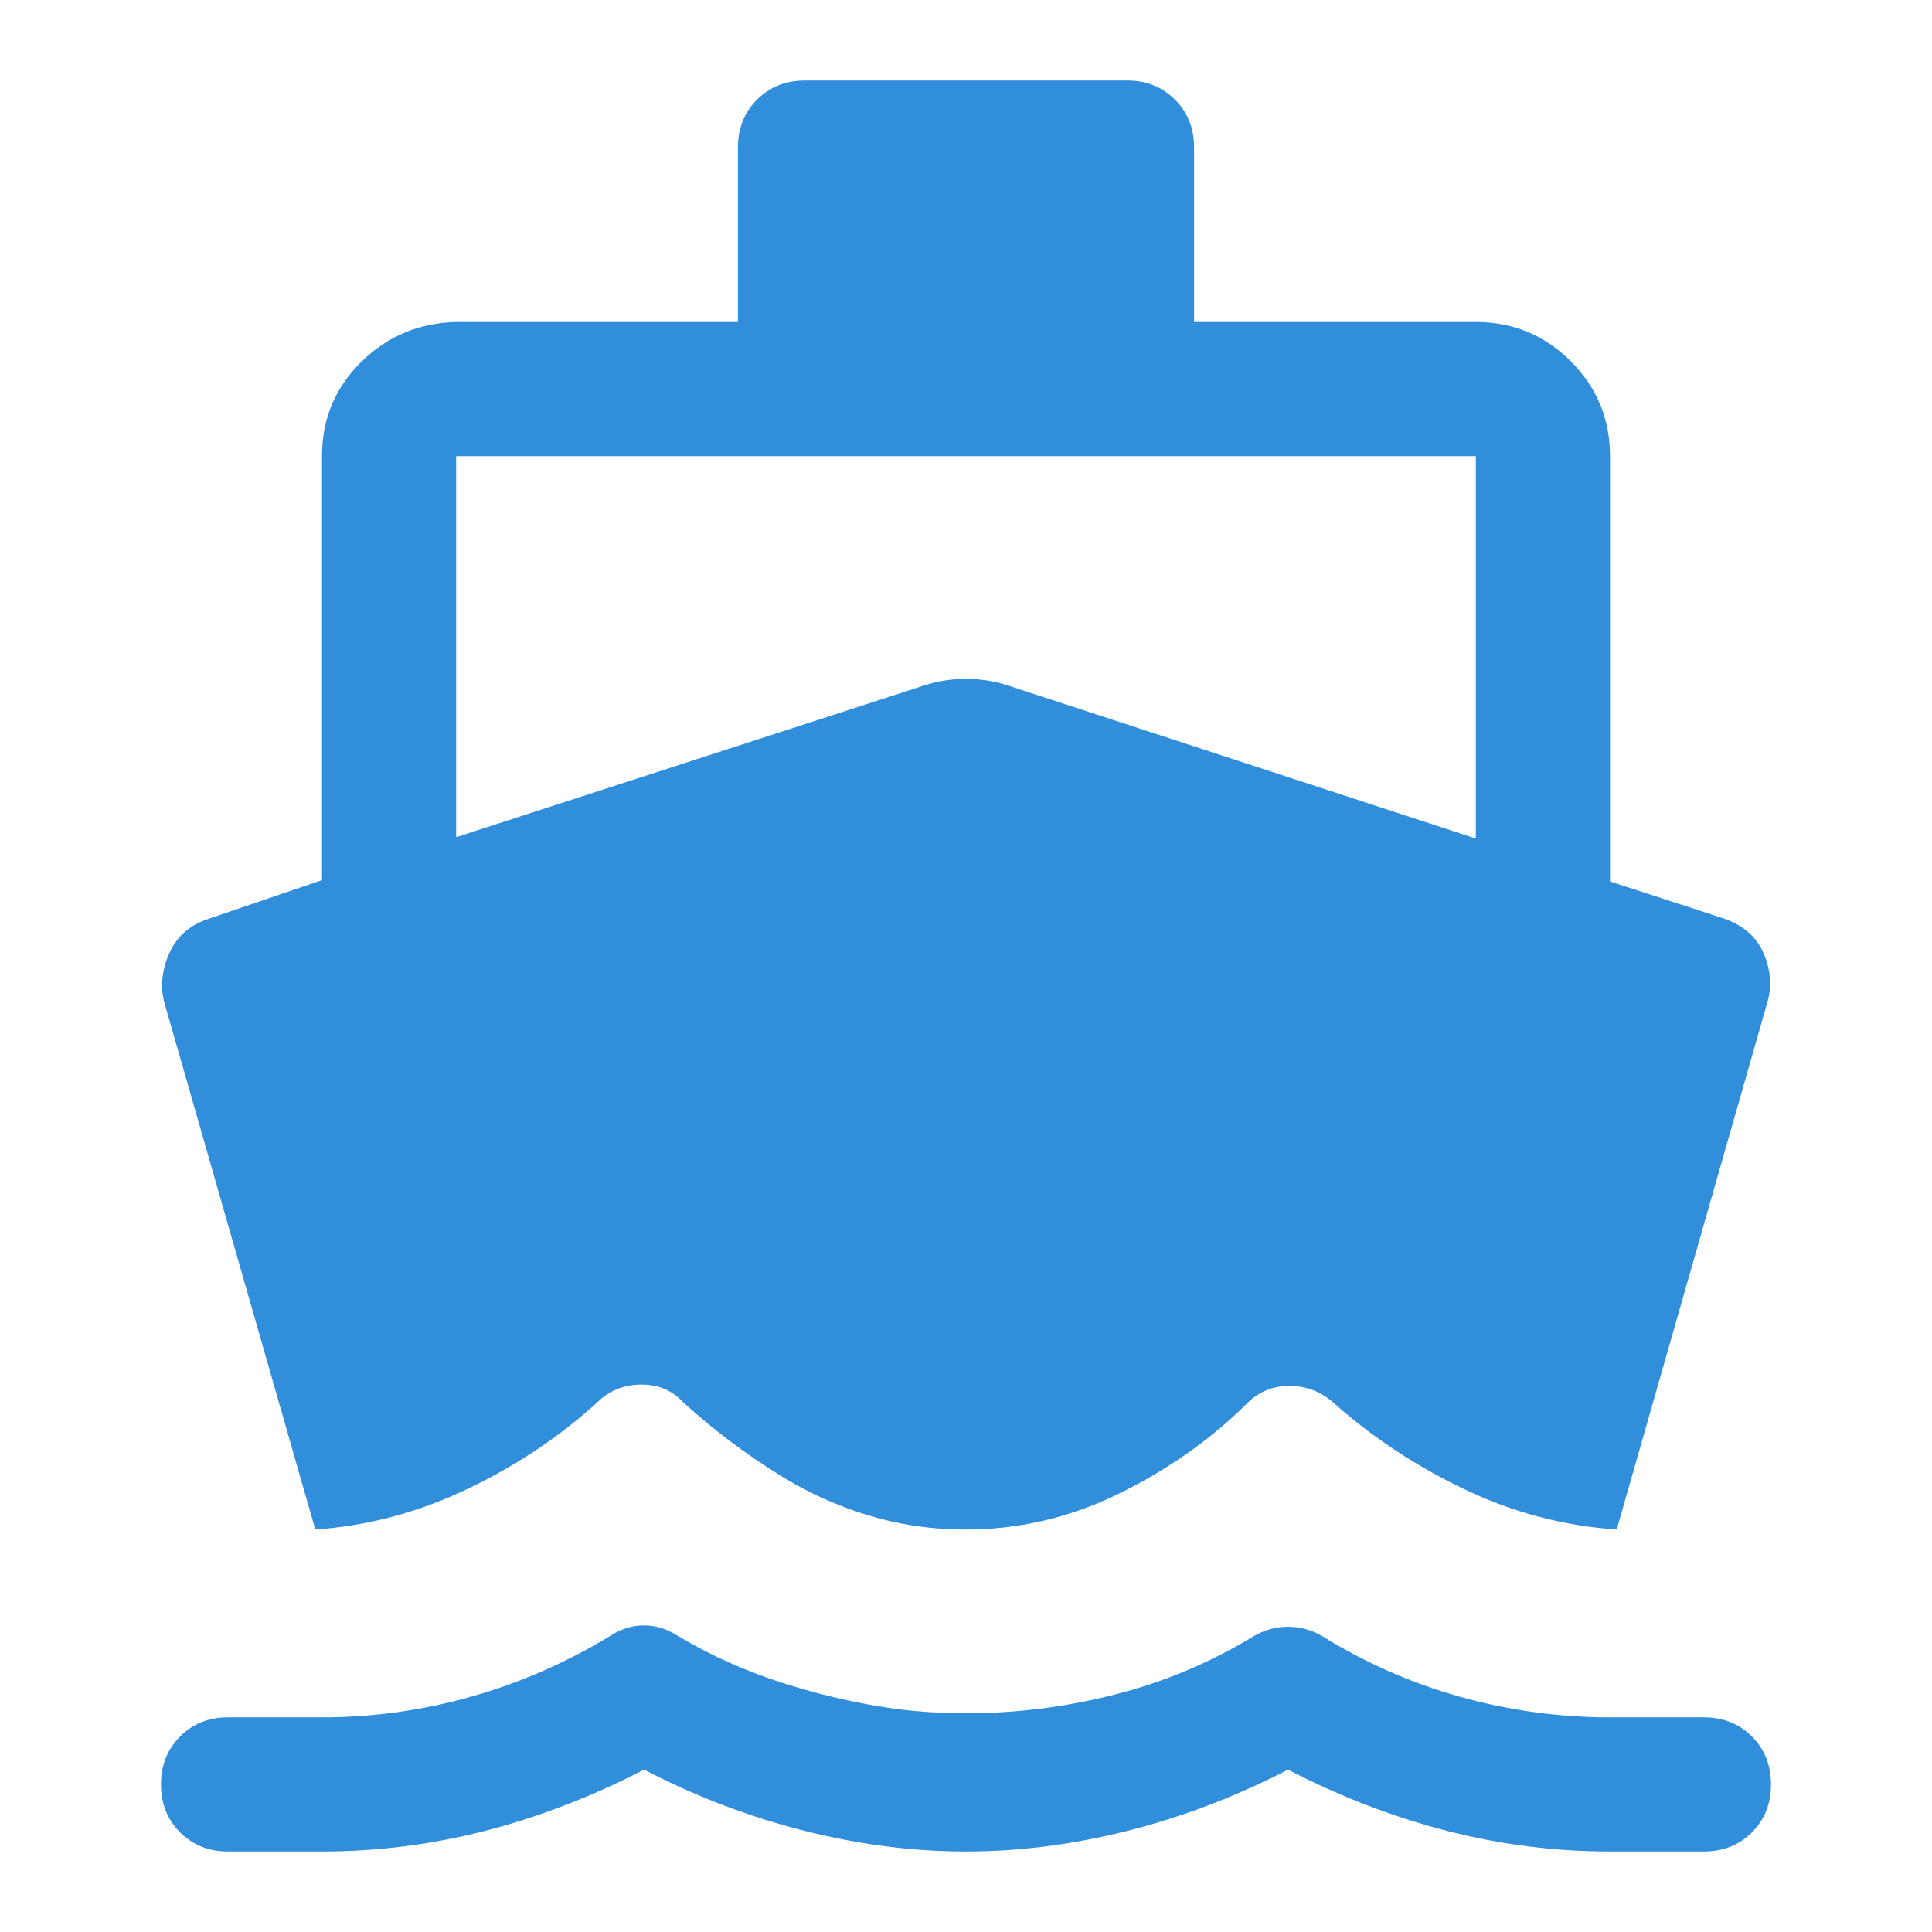 <svg xmlns="http://www.w3.org/2000/svg" height="40" viewBox="0 -960 960 960" width="40">
  <path fill="#318edb"
    d="M156.667-200 82-460.666q-3.667-12 1.833-25t19.5-17.667L160-522.666v-210.668q0-27.666 19.5-46.833Q199-799.333 226.666-800h140.001v-86.667q0-14.333 9.5-23.833 9.5-9.5 23.833-9.5h160q14.333 0 23.833 9.5 9.5 9.5 9.5 23.833V-800h140.001Q761-800 780.5-780.5 800-761 800-733.334V-522l57.333 18.667Q871.667-498 876.667-485.5q5 12.5 1.333 24.167L803.333-200Q764-202.667 728-219.833 692-237 663.333-262.334q-9.666-8.999-22.666-8.999t-22 9.666Q591.333-235 555.333-217.5T480-200q-10 0-19-1t-18-3q-29-6.667-55-22.667t-48.667-36.666q-8-8.667-20.5-8.667t-21.166 8Q269-237.667 232.333-220.167q-36.666 17.5-75.666 20.167ZM480-40q-39.667 0-80.5-10.333-40.833-10.334-79.5-30.334-38.667 20-78.667 30.334Q201.333-40 160-40h-46.667Q99-40 89.5-49.5 80-59 80-73.333q0-14.333 9.5-23.833 9.5-9.5 23.833-9.5H160q38 0 74.333-10.334 36.334-10.333 68.667-30 8-5.333 17-5.333T337-147q24.667 14.667 53.167 23.667 28.5 9 56.5 12.667 8 1 16.666 1.5 8.667.5 16.667.5 37.333 0 74-9.334 36.667-9.333 69-29 8-4.666 17-4.666T657-147q32.333 20 68.667 30.167Q762-106.666 800-106.666h46.667q14.333 0 23.833 9.5 9.5 9.5 9.5 23.833Q880-59 870.5-49.5 861-40 846.667-40H800q-41.333 0-81.333-10.333-40-10.334-78.667-30.334-38.667 20-79.5 30.334Q519.667-40 480-40ZM226.666-543.999 459-619.333q10-3.333 21-3.333t21 3.333l232.334 76v-190.001H226.666v189.335Z" />

</svg>
